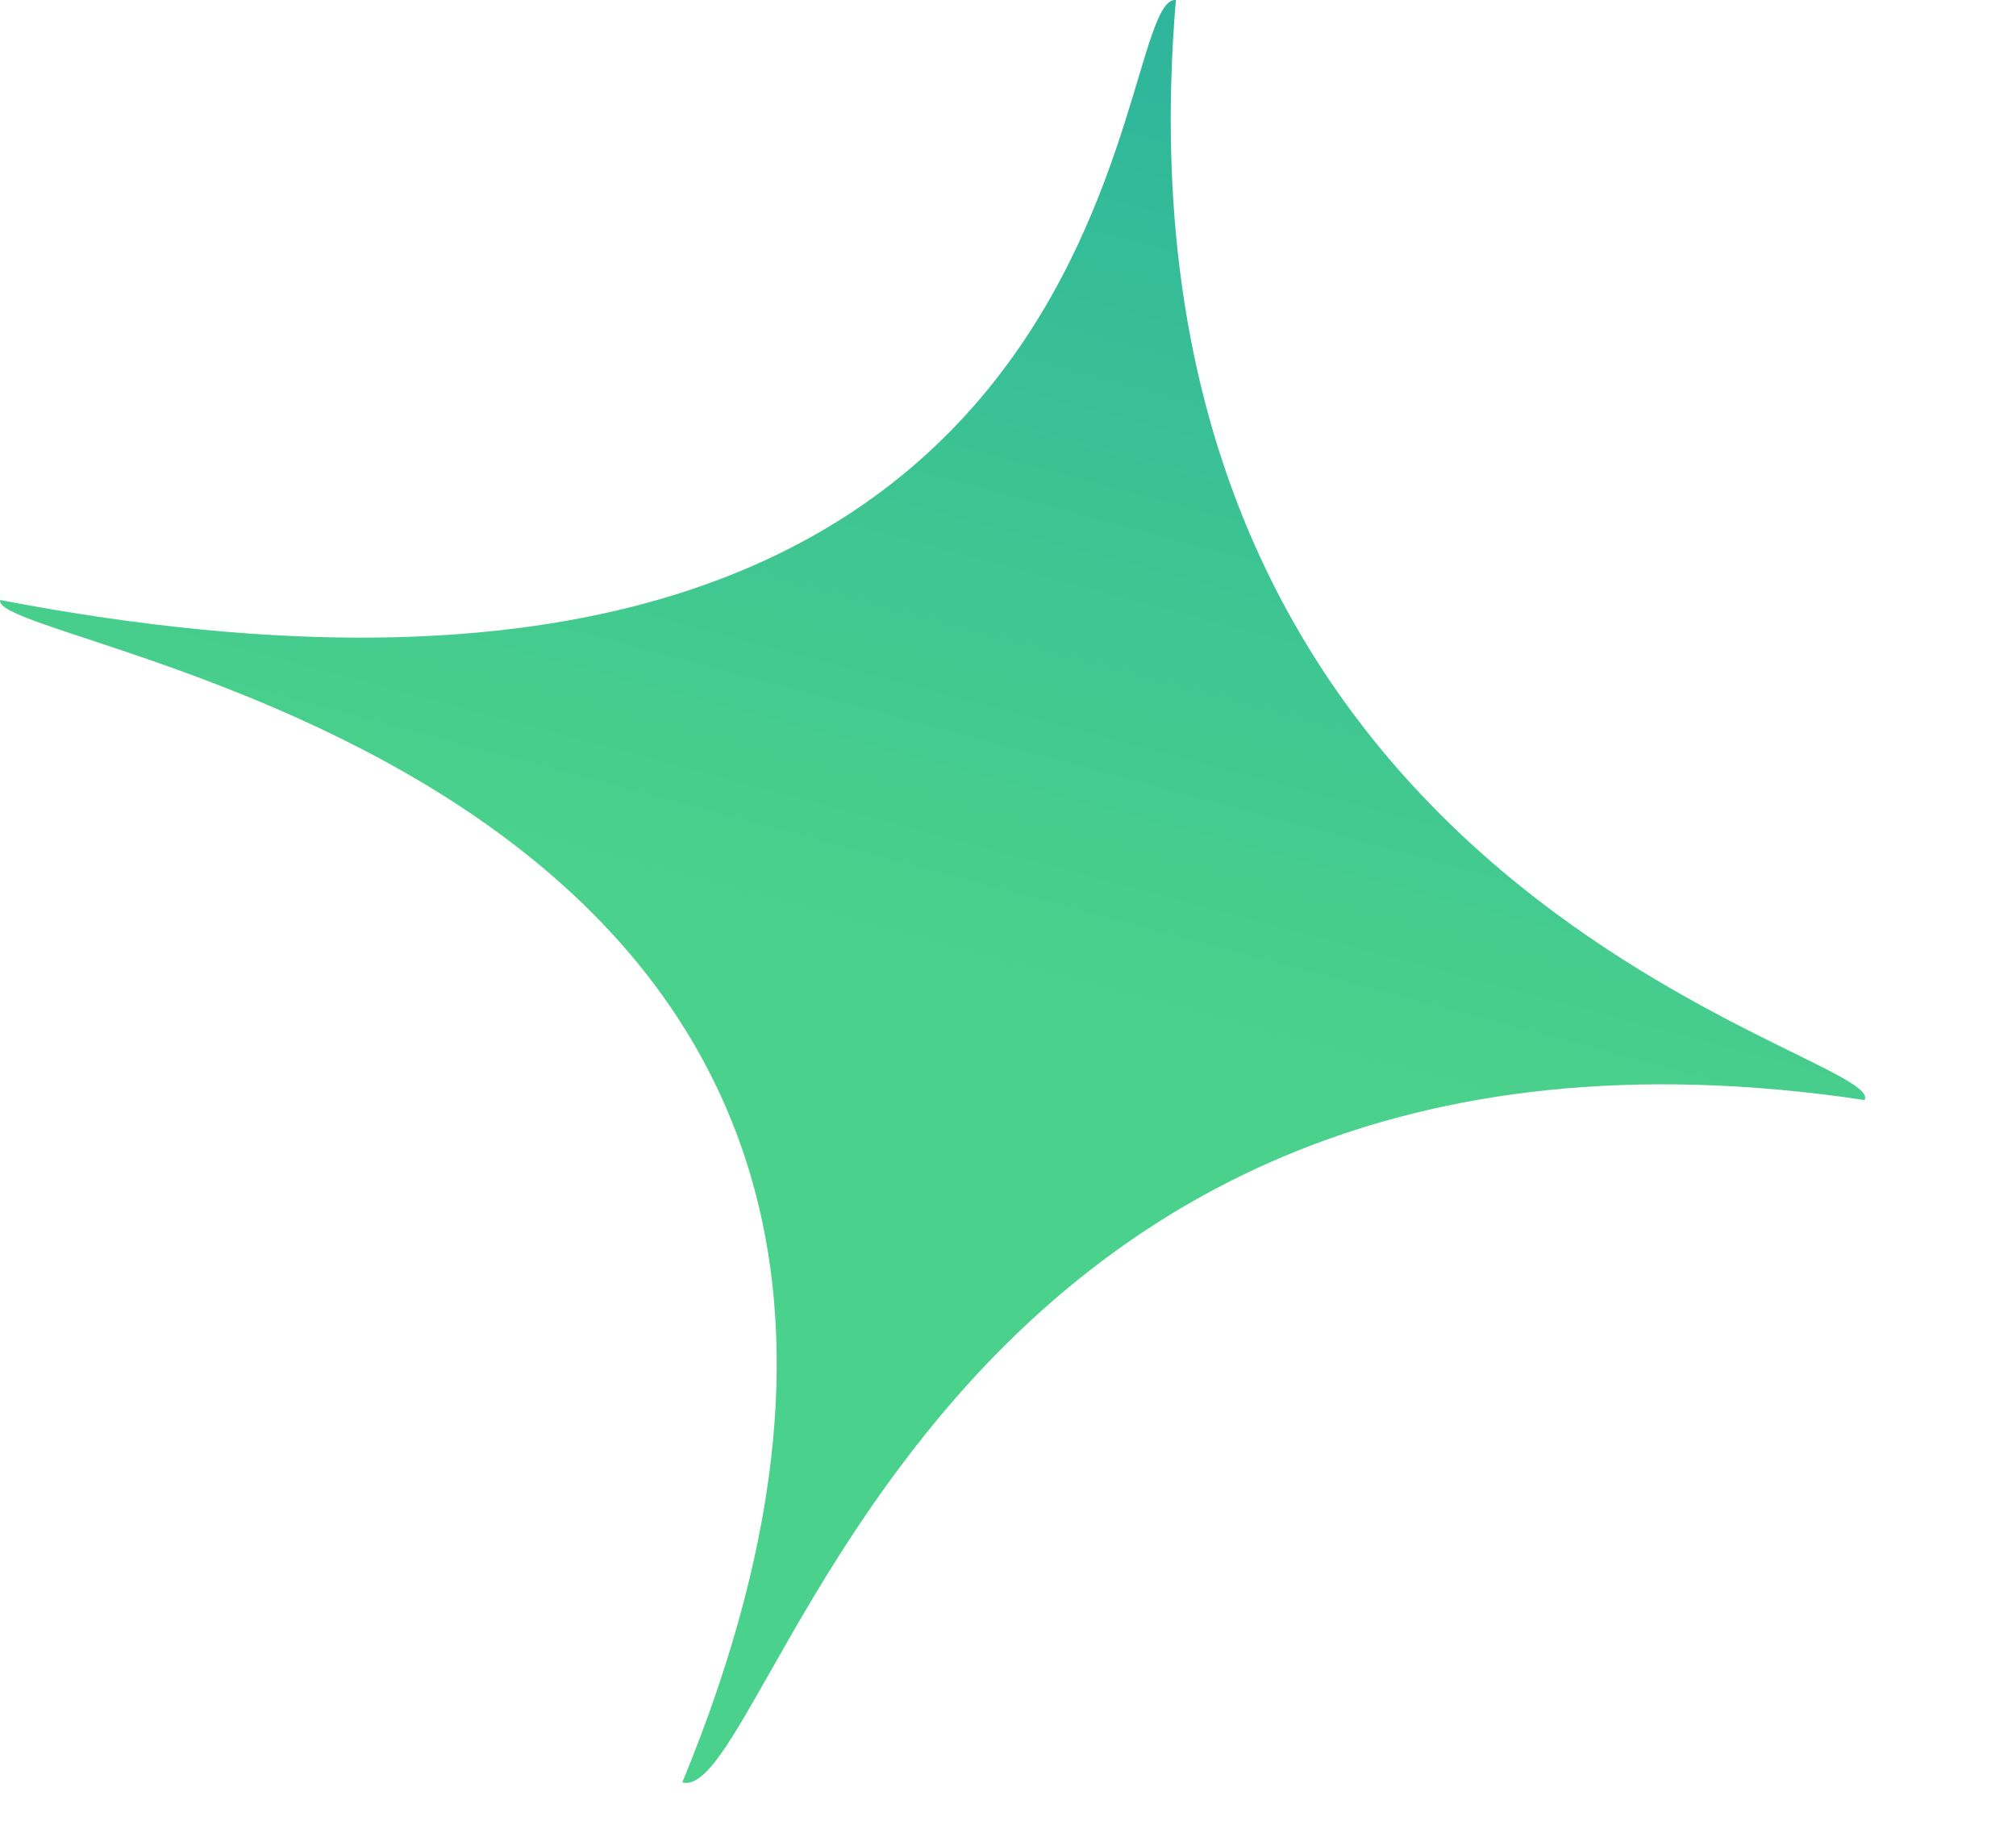 <?xml version="1.0" encoding="utf-8"?>
<svg xmlns="http://www.w3.org/2000/svg" fill="none" height="100%" overflow="visible" preserveAspectRatio="none" style="display: block;" viewBox="0 0 11 10" width="100%">
<path d="M3.723 9.725C4.216 9.857 5.061 5.236 10.174 6.002C10.306 5.738 6.002 4.92 6.416 0C6.029 -0.026 6.302 4.48 0.001 3.274C-0.07 3.555 6.011 4.18 3.723 9.725Z" fill="url(#paint0_linear_0_2827)" id="sparkles-svgrepo-com"/>
<defs>
<linearGradient gradientUnits="userSpaceOnUse" id="paint0_linear_0_2827" x1="8.88" x2="6.333" y1="-3.926" y2="5.571">
<stop stop-color="#169DAB"/>
<stop offset="1" stop-color="#4AD18B"/>
</linearGradient>
</defs>
</svg>